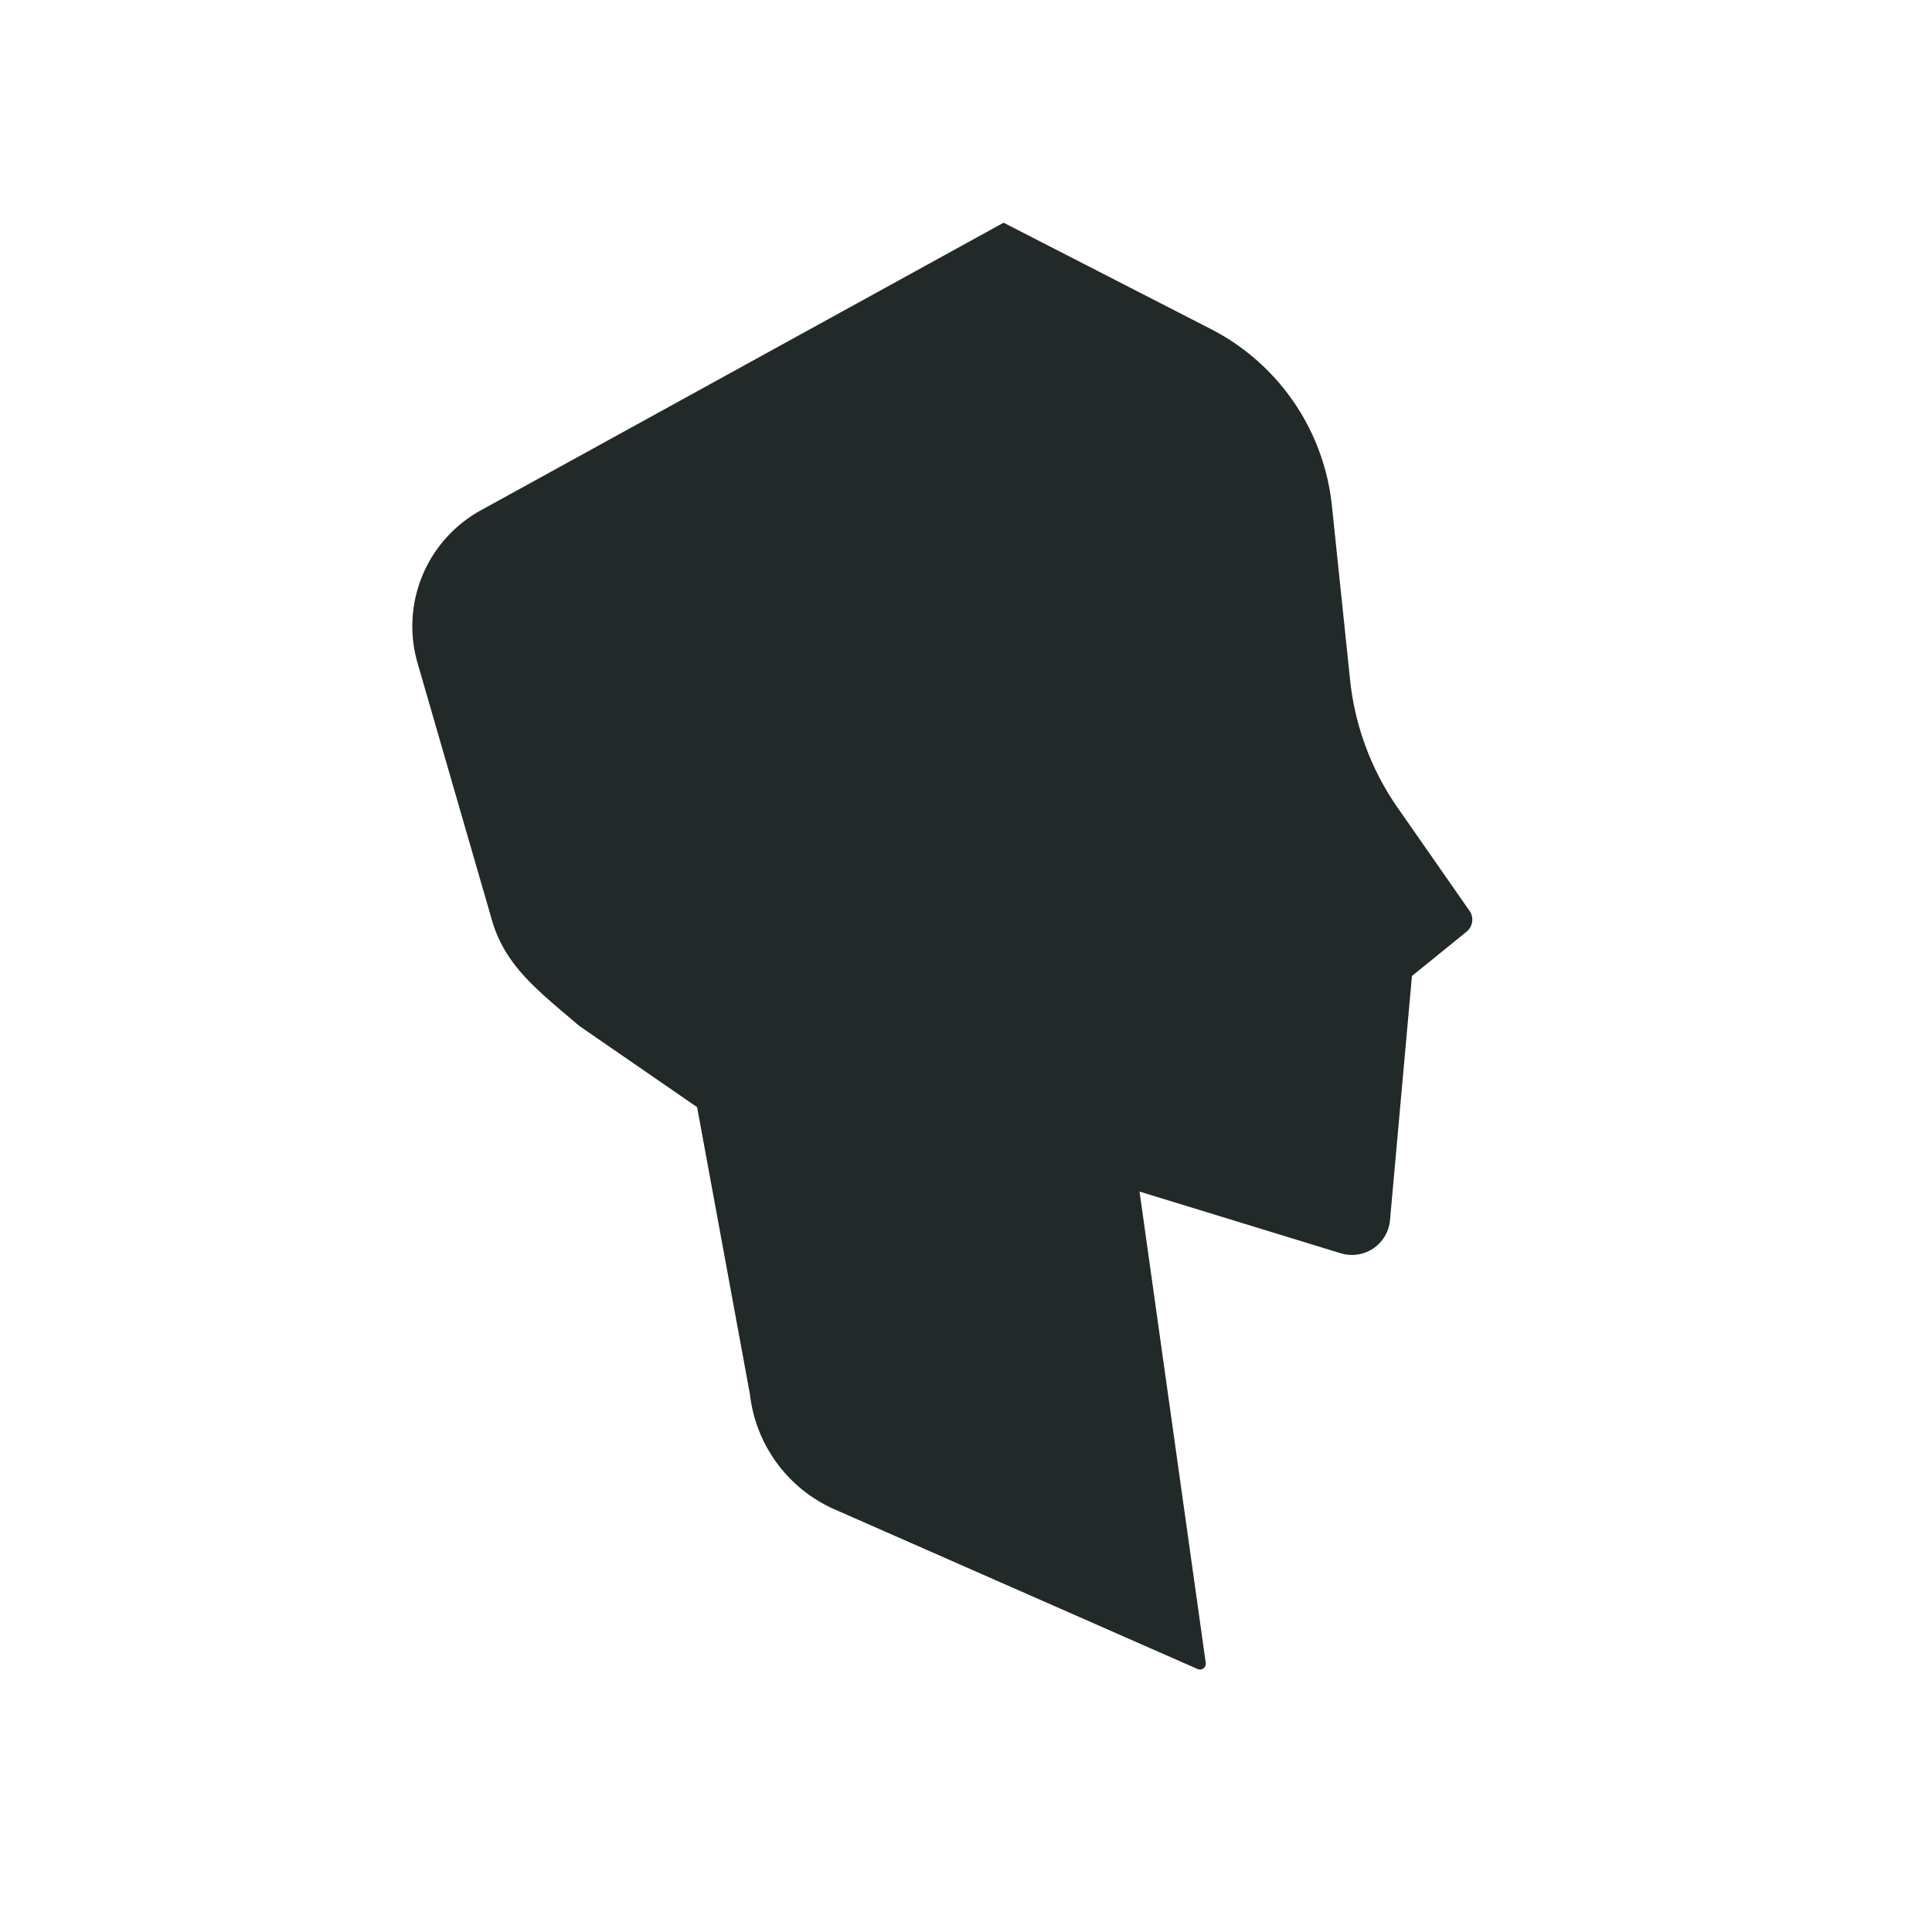 <svg xmlns="http://www.w3.org/2000/svg" width="33" height="33" fill="none"><path fill="#222929" d="m25.1 15.557-1.254-1.799a4.681 4.681 0 0 1-.786-2.15l-.31-2.97a3.84 3.84 0 0 0-2.066-3.017l-3.542-1.817-8.928 4.912a2.26 2.26 0 0 0-1.082 2.609l1.273 4.4c.226.78.799 1.209 1.489 1.798l2.013 1.388.903 4.908a2.45 2.45 0 0 0 1.452 1.965l6.193 2.724a.1.1 0 0 0 .14-.106l-1.131-8.049 3.437 1.054a.653.653 0 0 0 .841-.562l.375-4.174.933-.757a.264.264 0 0 0 .05-.357Z"/></svg>